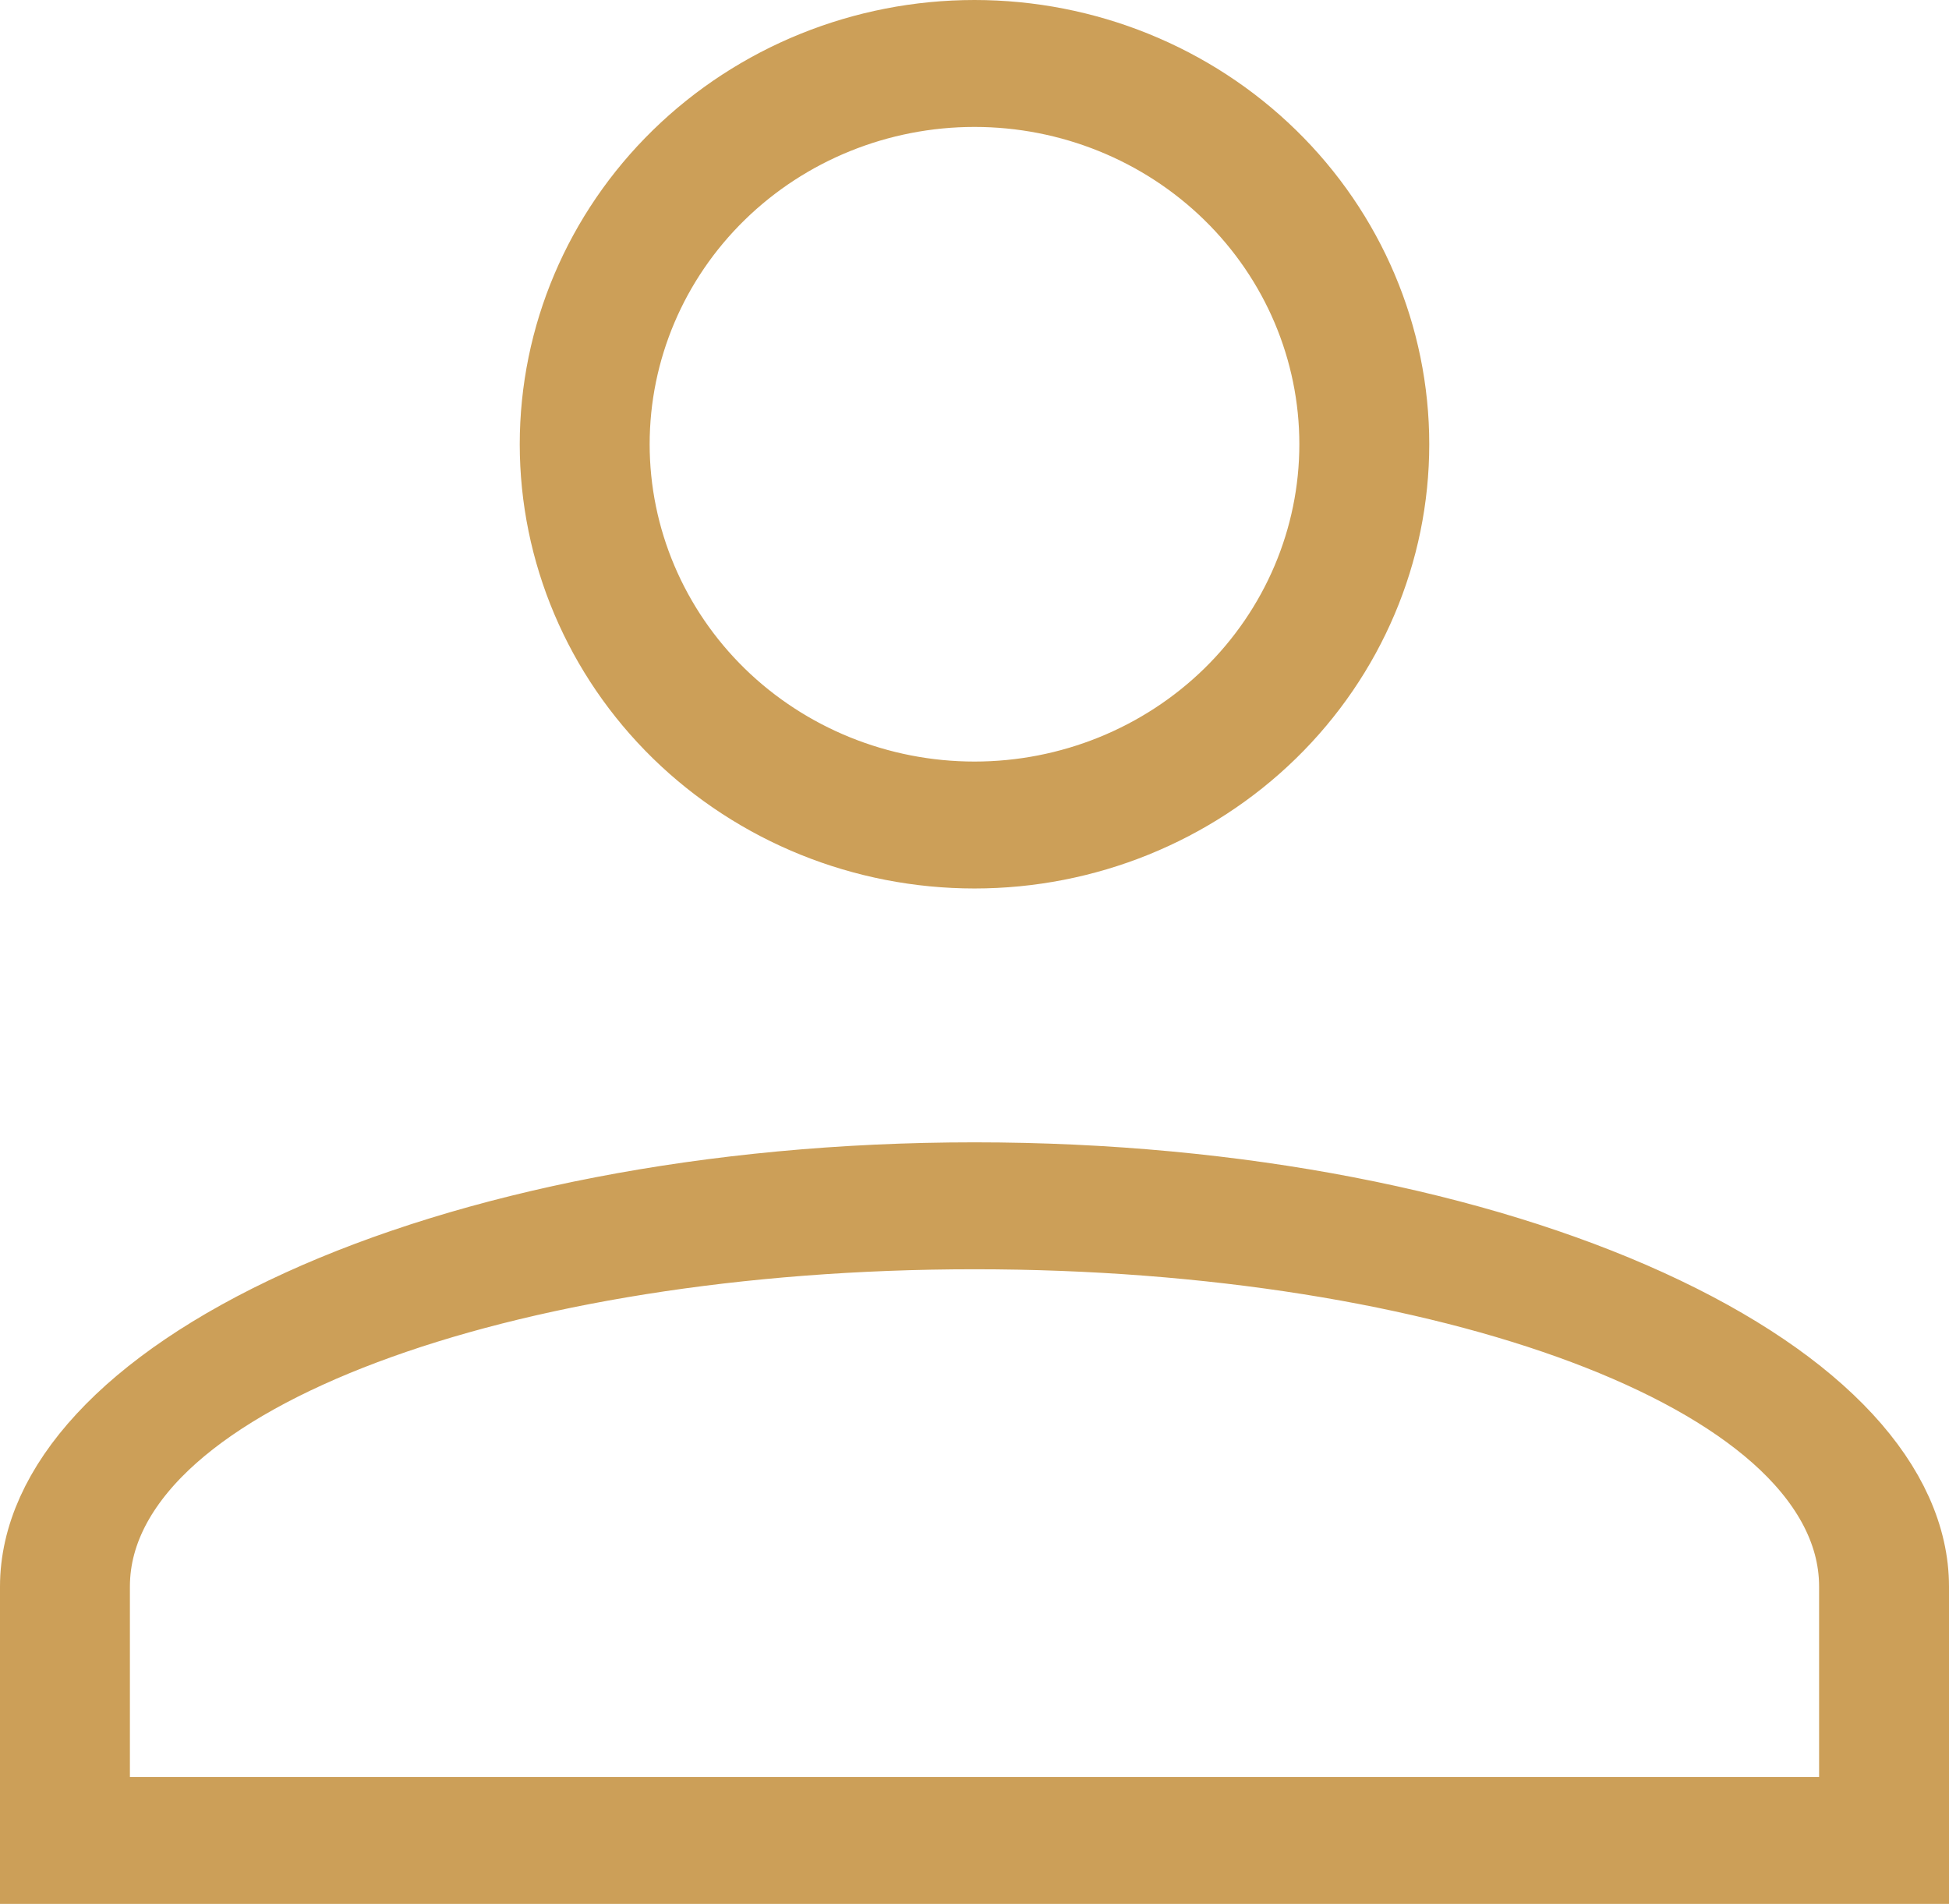 <?xml version="1.0" encoding="UTF-8"?>
<svg xmlns="http://www.w3.org/2000/svg" width="43" height="42" viewBox="0 0 43 42" fill="none">
  <path d="M21.5 26.2C27.324 26.2 32.551 27.281 36.285 28.983C40.109 30.727 42 32.93 42 35V41H1V35C1 32.93 2.891 30.727 6.715 28.983C10.449 27.281 15.676 26.2 21.5 26.2ZM21.5 27C16.266 27 11.483 27.796 7.973 29.115C6.221 29.773 4.734 30.581 3.667 31.528C2.601 32.475 1.866 33.646 1.866 35V40.2H41.134V35C41.134 33.646 40.399 32.475 39.333 31.528C38.266 30.581 36.779 29.773 35.027 29.115C31.517 27.796 26.734 27 21.5 27ZM21.5 1C23.903 1 26.203 1.933 27.895 3.586C29.587 5.238 30.533 7.474 30.533 9.8C30.533 12.126 29.587 14.362 27.895 16.015C26.203 17.667 23.903 18.6 21.5 18.6C19.097 18.6 16.797 17.667 15.104 16.015C13.413 14.362 12.467 12.126 12.467 9.8C12.467 7.474 13.413 5.238 15.104 3.586C16.797 1.933 19.097 1 21.5 1ZM21.5 1.8C19.342 1.8 17.267 2.637 15.733 4.135C14.199 5.633 13.333 7.67 13.333 9.8C13.333 11.929 14.2 13.966 15.733 15.465C17.267 16.962 19.342 17.8 21.5 17.8C23.658 17.8 25.733 16.962 27.267 15.465C28.8 13.966 29.667 11.929 29.667 9.8C29.667 7.67 28.801 5.633 27.267 4.135C25.733 2.637 23.658 1.8 21.5 1.8Z" fill="#CC9F58" stroke="#CC9F58" stroke-width="2"></path>
</svg>
